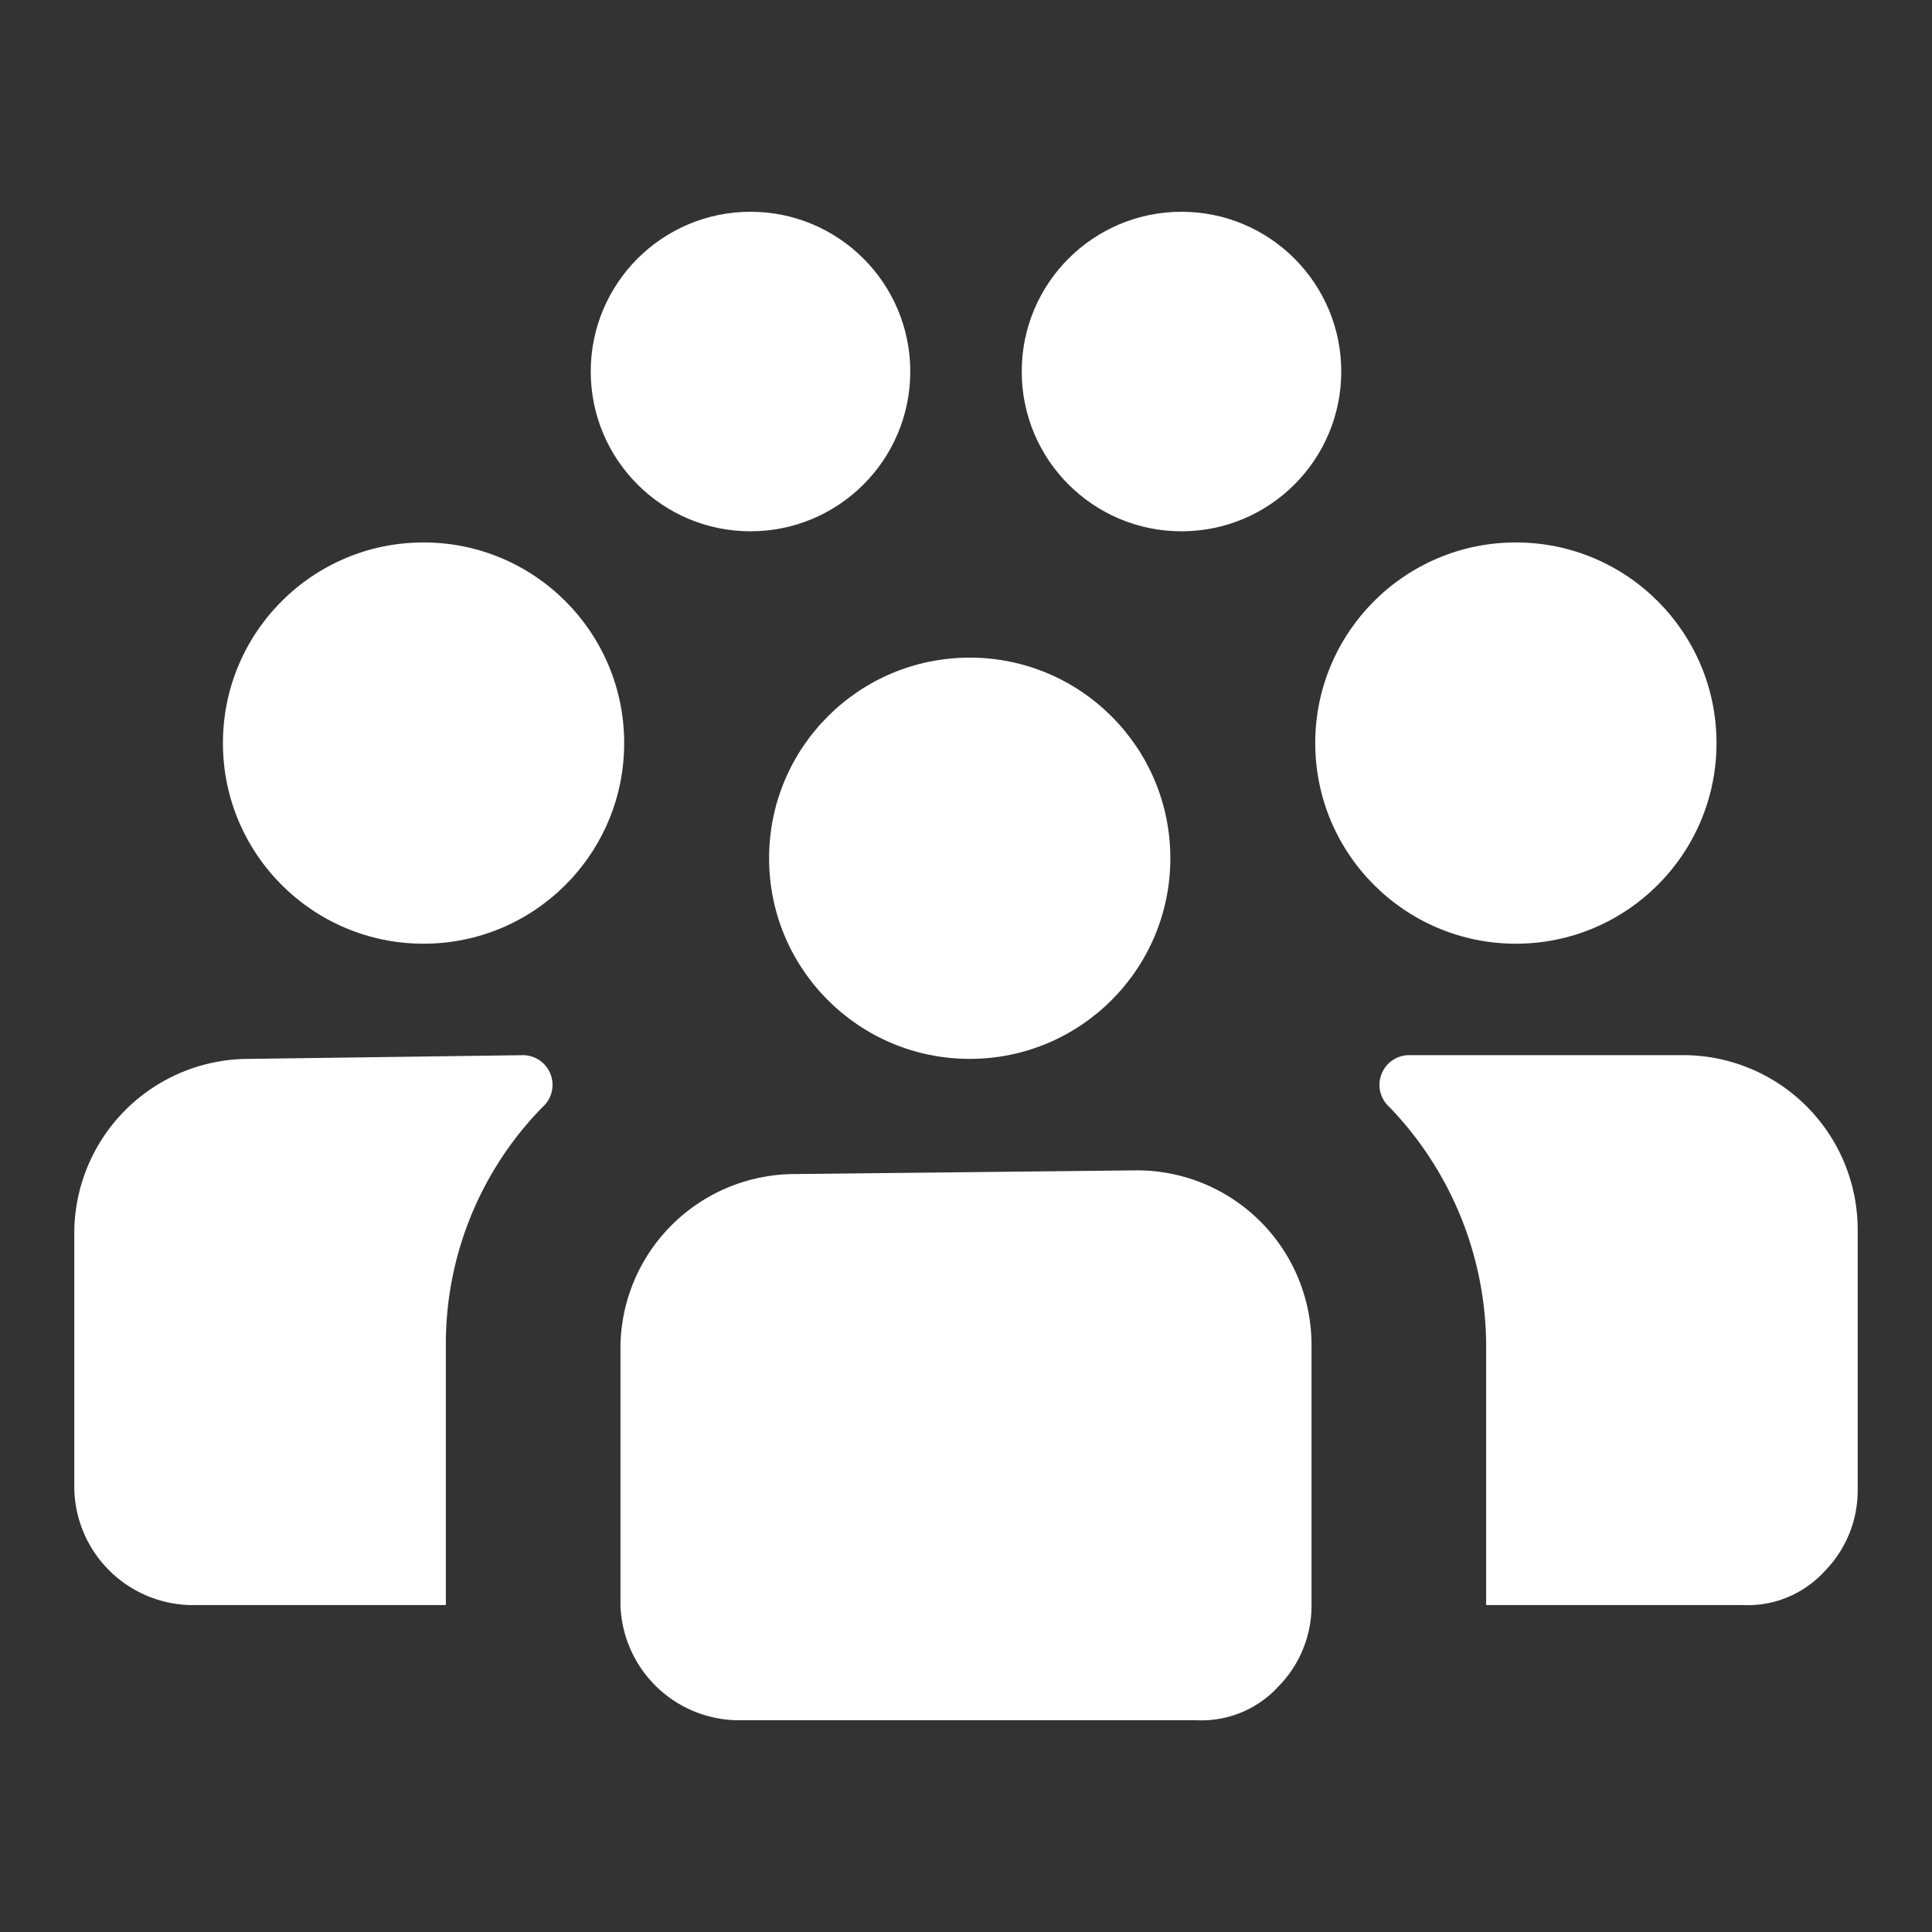 <svg xmlns="http://www.w3.org/2000/svg" height="52" width="52" viewBox="0 0 520 520" fill="#fff"><rect x="0" y="0" width="520" height="520" fill="#333333" stroke="none"/><path d="M322 463a28 28 0 0 0 22-9 31 31 0 0 0 9-22v-70a47 47 0 0 0-47-47l-92 1a47 47 0 0 0-47 46v70a32 32 0 0 0 31 31zm-202-31v-70a91 91 0 0 1 26-64 8 8 0 0 0-5-14l-74 1a47 47 0 0 0-47 46v70a32 32 0 0 0 31 31zm349 0a28 28 0 0 0 22-9 31 31 0 0 0 9-22v-70a47 47 0 0 0-46-47h-75a8 8 0 0 0-5 14 93 93 0 0 1 26 64v70z"/><circle cx="202" cy="100" r="43"/><circle cx="318" cy="100" r="43"/><circle cx="114" cy="200" r="54"/><circle cx="408" cy="200" r="54"/><circle cx="261" cy="231" r="54"/></svg>